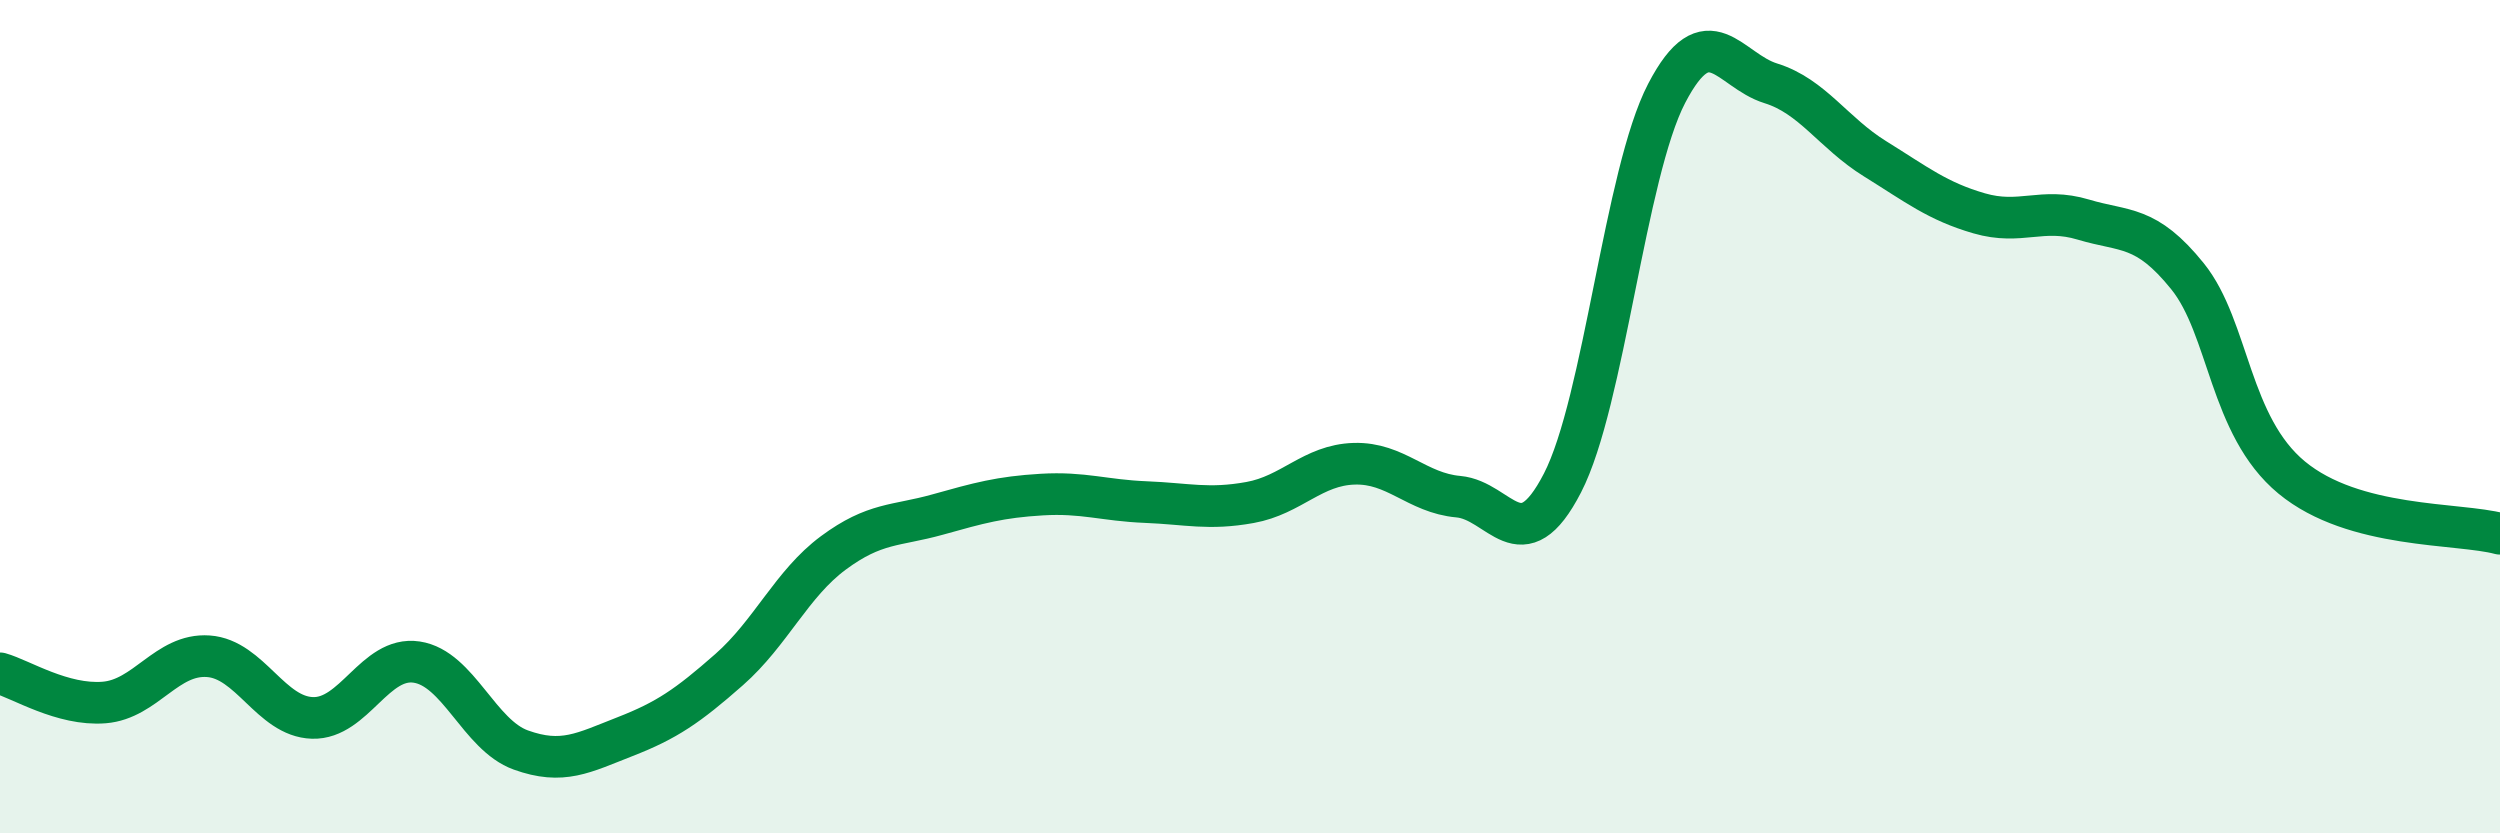 
    <svg width="60" height="20" viewBox="0 0 60 20" xmlns="http://www.w3.org/2000/svg">
      <path
        d="M 0,16.16 C 0.5,16.3 1.5,16.94 2.5,16.86 C 3.5,16.78 4,15.68 5,15.75 C 6,15.82 6.5,17.2 7.5,17.23 C 8.5,17.26 9,15.74 10,15.89 C 11,16.04 11.5,17.64 12.5,18 C 13.5,18.36 14,18.07 15,17.68 C 16,17.29 16.5,16.95 17.5,16.07 C 18.5,15.19 19,14.01 20,13.27 C 21,12.53 21.5,12.63 22.5,12.35 C 23.5,12.07 24,11.93 25,11.87 C 26,11.81 26.5,12.01 27.5,12.05 C 28.5,12.09 29,12.24 30,12.06 C 31,11.88 31.5,11.16 32.5,11.13 C 33.5,11.1 34,11.83 35,11.92 C 36,12.01 36.5,13.53 37.5,11.59 C 38.5,9.65 39,4.16 40,2.24 C 41,0.32 41.5,1.69 42.5,2 C 43.5,2.31 44,3.19 45,3.81 C 46,4.43 46.5,4.83 47.5,5.12 C 48.5,5.41 49,4.97 50,5.27 C 51,5.57 51.5,5.39 52.5,6.63 C 53.5,7.87 53.5,10.22 55,11.46 C 56.5,12.7 59,12.54 60,12.81L60 20L0 20Z"
        fill="#008740"
        opacity="0.1"
        stroke-linecap="round"
        stroke-linejoin="round"
      />
      <path
        d="M 0,16.16 C 0.5,16.3 1.5,16.94 2.5,16.86 C 3.5,16.78 4,15.68 5,15.75 C 6,15.82 6.5,17.2 7.5,17.23 C 8.5,17.26 9,15.74 10,15.89 C 11,16.04 11.5,17.64 12.5,18 C 13.5,18.36 14,18.07 15,17.68 C 16,17.29 16.5,16.95 17.5,16.07 C 18.5,15.19 19,14.01 20,13.27 C 21,12.53 21.5,12.63 22.5,12.35 C 23.5,12.07 24,11.93 25,11.87 C 26,11.81 26.5,12.01 27.5,12.05 C 28.5,12.09 29,12.24 30,12.06 C 31,11.88 31.5,11.16 32.5,11.13 C 33.5,11.1 34,11.83 35,11.92 C 36,12.01 36.5,13.53 37.5,11.59 C 38.5,9.65 39,4.16 40,2.24 C 41,0.32 41.5,1.69 42.5,2 C 43.5,2.31 44,3.19 45,3.81 C 46,4.43 46.5,4.83 47.5,5.12 C 48.5,5.41 49,4.97 50,5.27 C 51,5.57 51.5,5.39 52.5,6.63 C 53.5,7.87 53.5,10.22 55,11.46 C 56.5,12.7 59,12.54 60,12.81"
        stroke="#008740"
        stroke-width="1"
        fill="none"
        stroke-linecap="round"
        stroke-linejoin="round"
      />
    </svg>
  